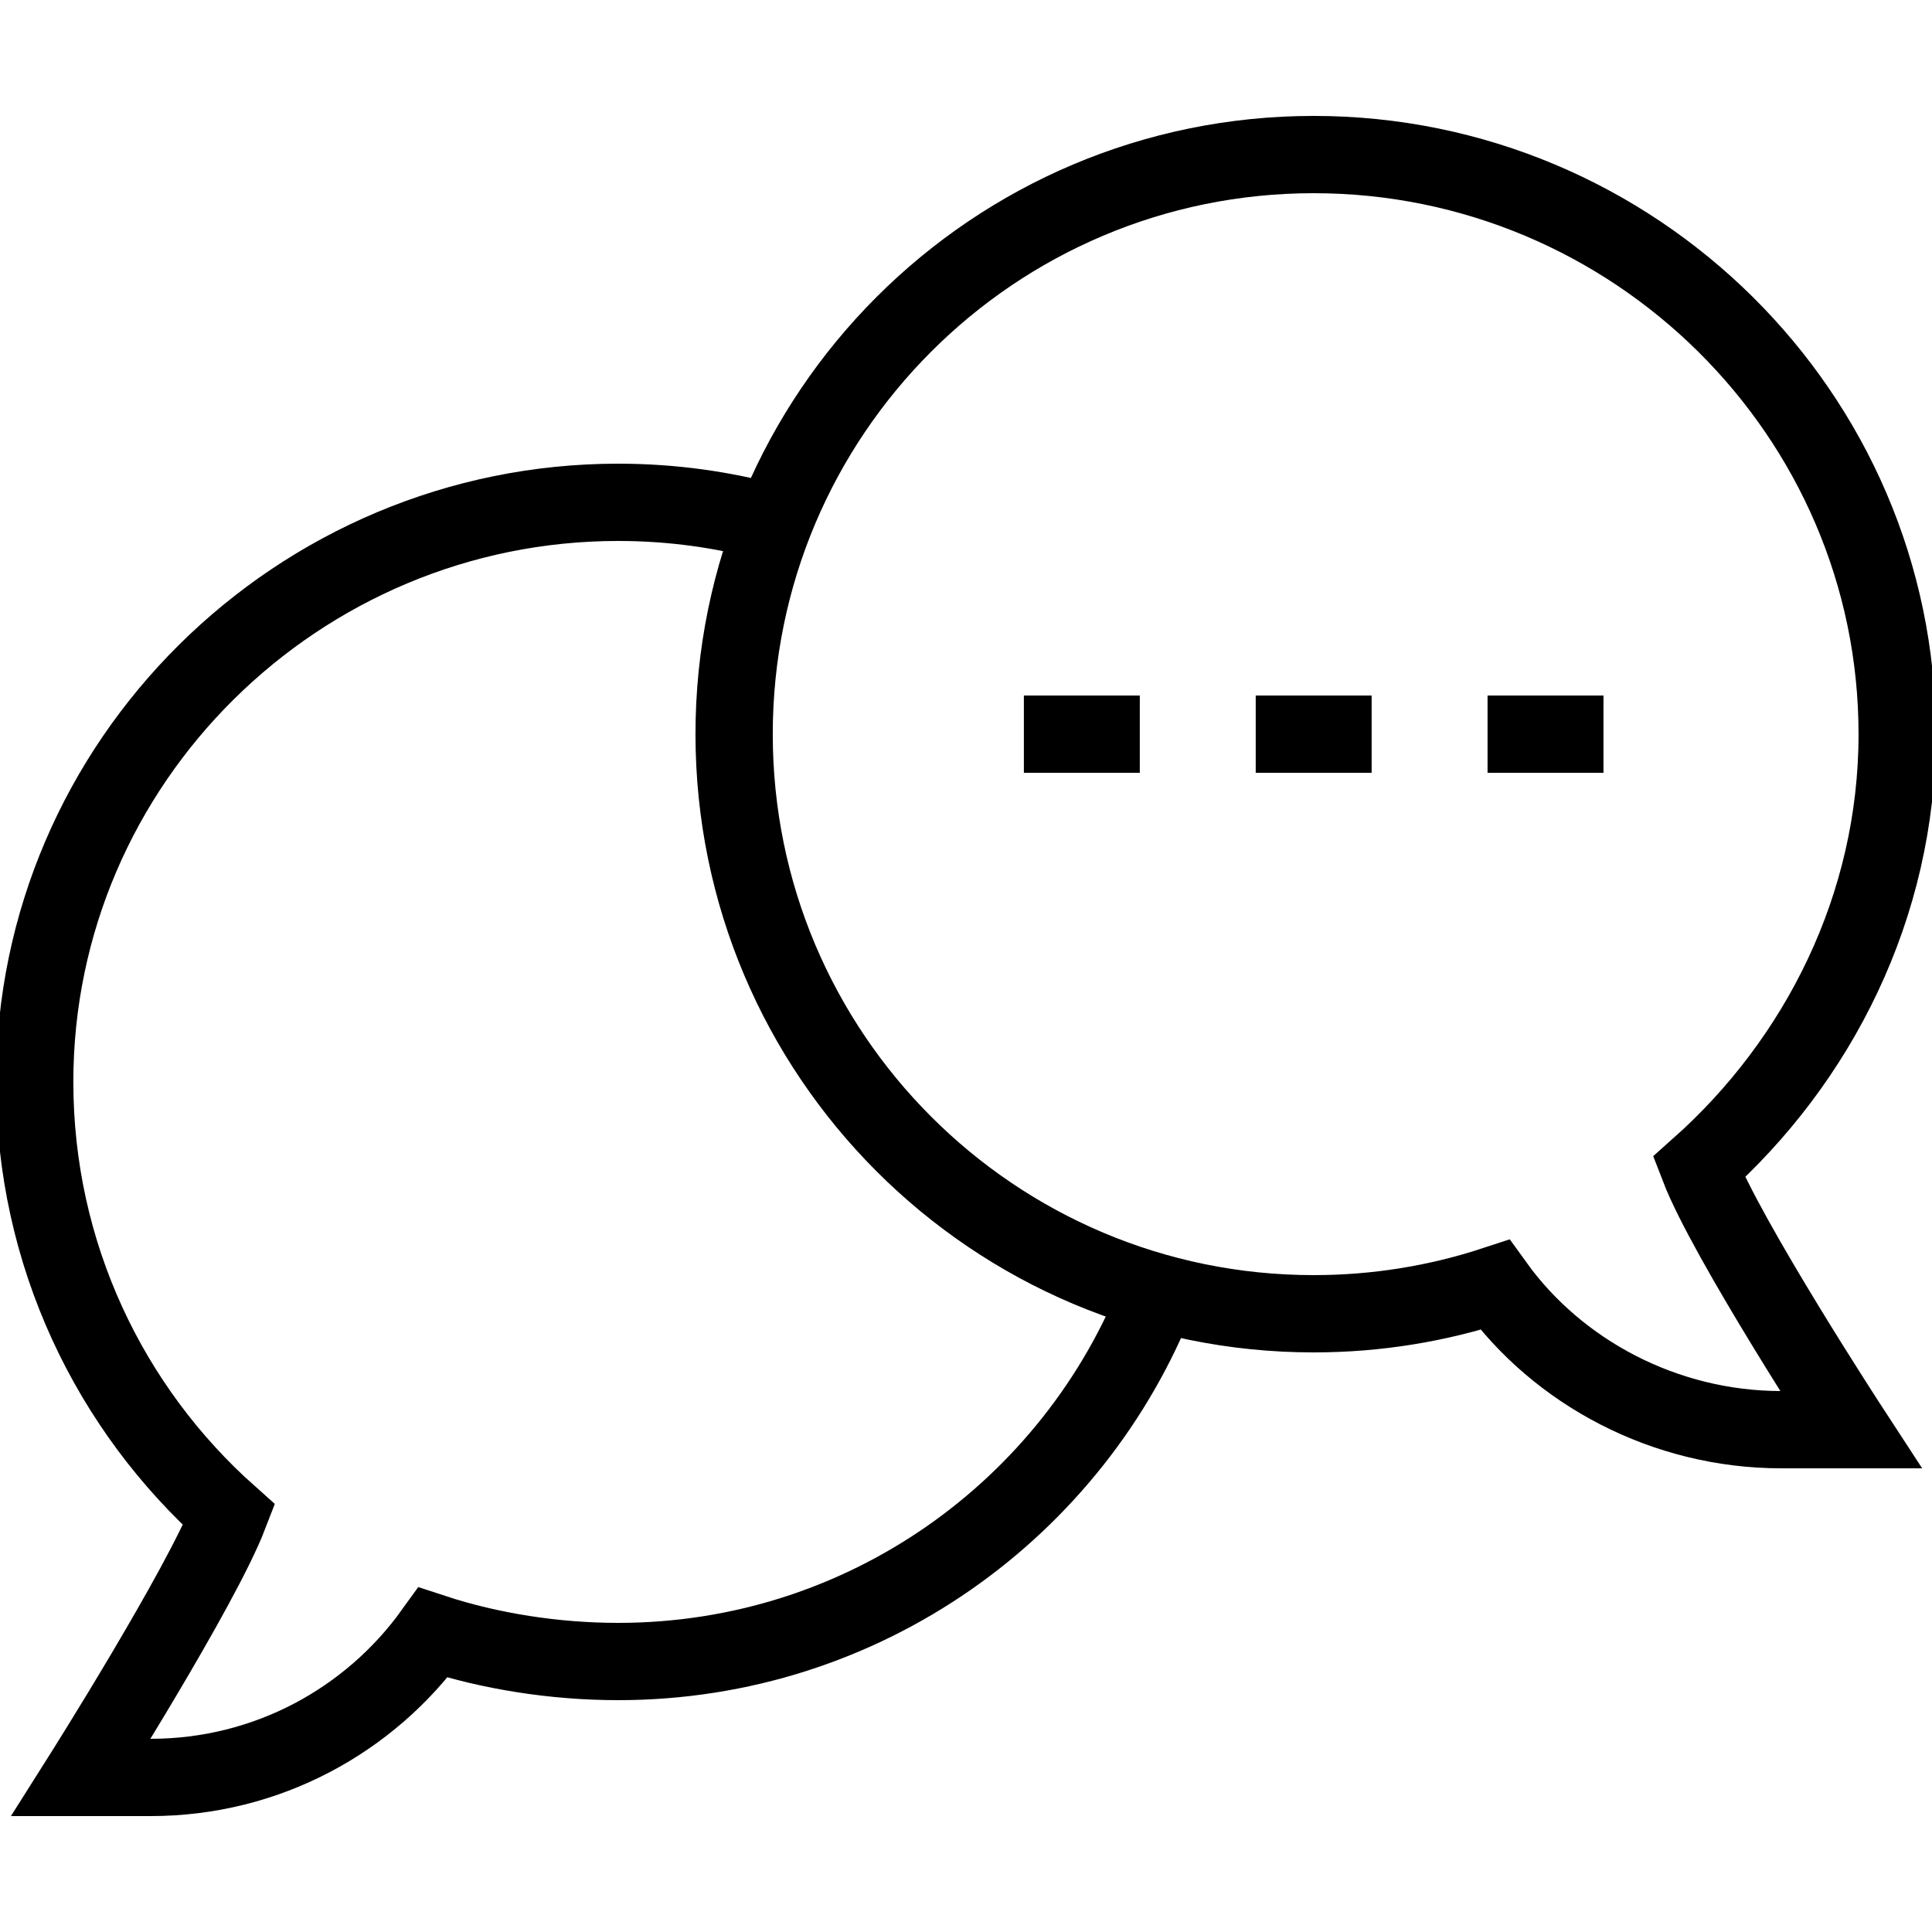<svg width="50" height="50" viewBox="0 0 50 50" fill="none" xmlns="http://www.w3.org/2000/svg">
<g clip-path="url(#clip0_17462_10905)">
<path d="M20.021 13.546C18.741 13.19 17.392 13 15.998 13C7.714 13 0.898 19.716 0.898 28C0.898 32.458 2.843 36.461 5.93 39.208C5.209 41.079 2.098 46 2.098 46H3.898C6.909 46 9.574 44.522 11.208 42.252C12.684 42.737 14.36 43 15.998 43C22.358 43 27.794 39.042 29.976 33.455M26.498 19H29.498M32.498 19H35.498M38.498 19H41.498M43.967 30.208C44.688 32.079 47.899 37 47.899 37H46.099C43.088 37 40.323 35.522 38.689 33.252C37.213 33.737 35.637 34 33.998 34C25.714 34 18.999 27.284 18.999 19C18.999 10.716 25.714 4 33.998 4C42.283 4 49.099 10.716 49.099 19C49.099 23.458 47.054 27.461 43.967 30.208Z" stroke="black" stroke-width="2" stroke-miterlimit="10"/>
</g>
<defs>
<clipPath id="clip0_17462_10905">
<rect width="50" height="50" fill="white"/>
</clipPath>
</defs>
</svg>
